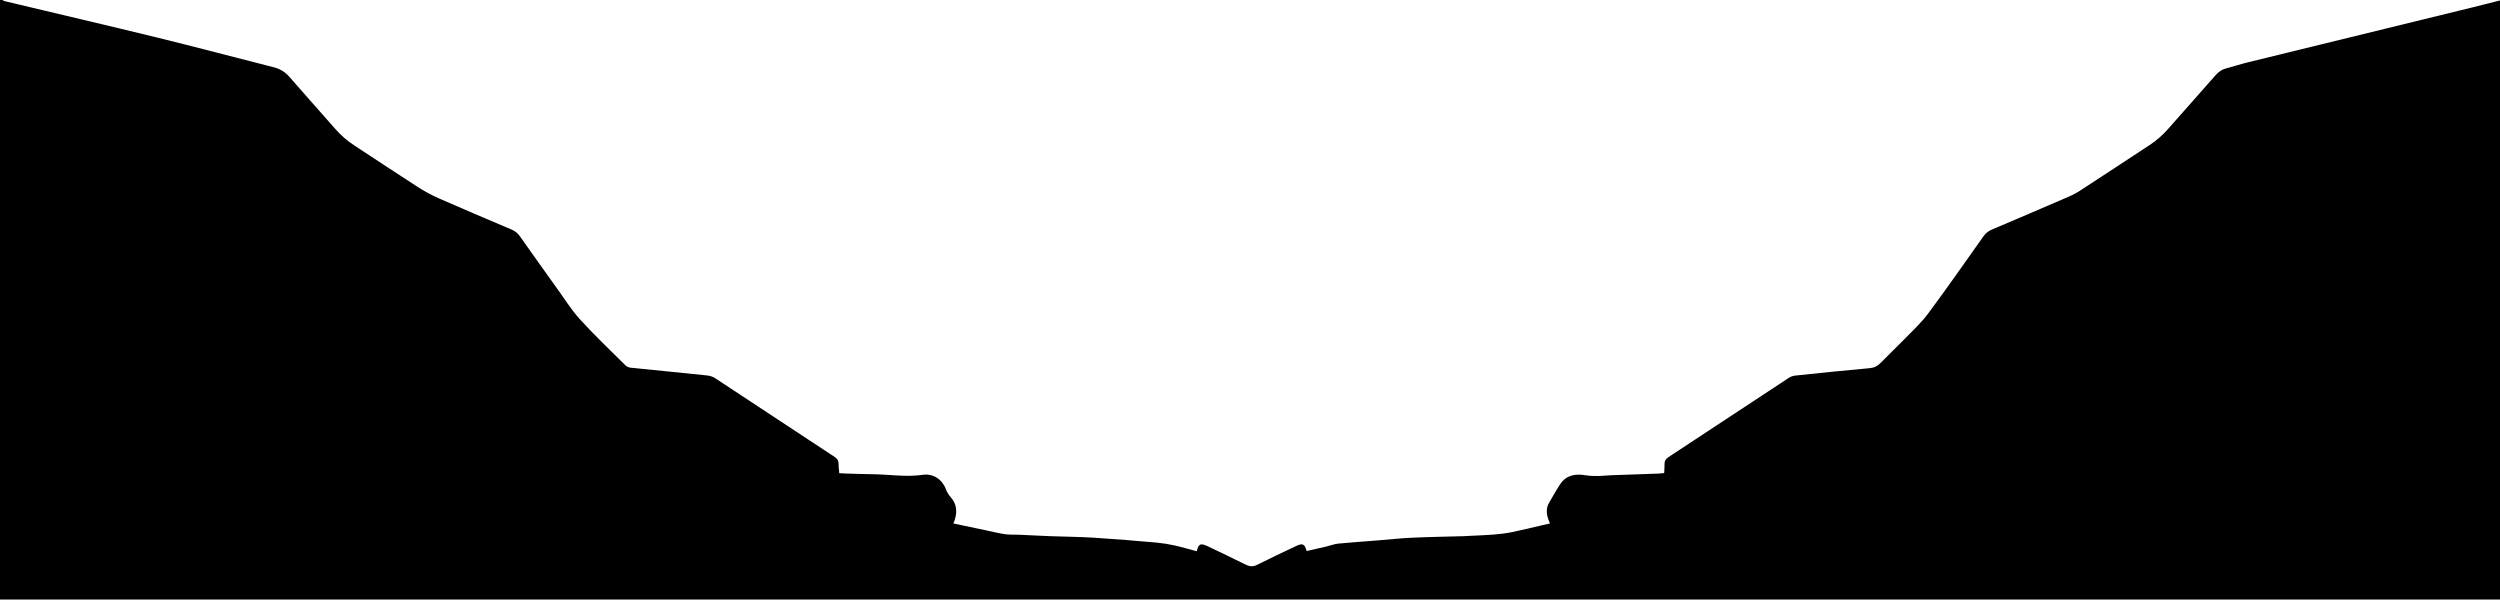 <?xml version="1.0" encoding="utf-8"?>
<!-- Generator: Adobe Illustrator 26.3.1, SVG Export Plug-In . SVG Version: 6.00 Build 0)  -->
<svg version="1.1" id="Capa_1" xmlns="http://www.w3.org/2000/svg" xmlns:xlink="http://www.w3.org/1999/xlink" x="0px" y="0px"
	 viewBox="0 0 4005.3 960.5" style="enable-background:new 0 0 4005.3 960.5;" xml:space="preserve">
<path d="M4005.3,960.5V0.7c-14.5,3.7-29.1,7.4-43.6,11c-119.9,29.3-239.8,58.6-359.7,88c-11.9,2.9-23.7,6.8-35.6,9.9
	c-6.8,1.8-11.9,5.4-16.5,10.6c-25.3,28.7-50.8,57.3-76.1,86.1c-8.9,10.1-18.7,18.8-30,26.2c-37.6,24.6-75.1,49.5-112.8,73.9
	c-6.9,4.5-14.7,7.8-22.3,11.1c-39.1,16.9-78.2,33.7-117.5,50.3c-5.8,2.4-10,5.9-13.6,11c-29.3,41.3-58.2,82.8-88.4,123.4
	c-10.6,14.3-24,26.7-36.5,39.6c-13,13.4-26.6,26.1-39.6,39.5c-5.2,5.3-10.5,8-18.1,8.6c-39.8,3.5-79.5,7.7-119.3,11.9
	c-3.5,0.4-7.1,1.8-10,3.7c-64.3,42.3-128.4,84.7-192.7,126.9c-4.5,2.9-6.4,6.3-6.2,11.4c0.1,4.6-0.4,9.1-0.6,14.1
	c-3.4,0.3-6,0.7-8.6,0.8c-25.6,0.9-51.3,1.8-76.9,2.7c-6.6,0.3-13.3,1.1-19.9,1.2c-6.9,0-14,0-20.8-1.2c-16-2.7-30.6-0.2-40,13.8
	c-6.6,9.8-12.3,20.3-18.3,30.5c-5.9,10.1-3.8,21.3,1.6,32.9c-4.3,1-8,1.9-11.7,2.7c-16.2,3.7-32.3,7.8-48.6,11.1
	c-9.7,2-19.7,3.2-29.6,4c-12.9,1.1-25.9,1.4-38.9,2.1c-3,0.2-6,0.4-9,0.5c-27.9,0.8-55.9,1.2-83.8,2.5c-18.6,0.8-37.2,3-55.8,4.4
	c-20.6,1.7-41.2,3-61.7,5c-6.5,0.6-12.8,3.2-19.2,4.7c-10.5,2.5-21.1,4.8-31.6,7.2c-3.2-11.5-6.3-13-17.1-7.9
	c-20.8,9.8-41.6,19.6-62,29.9c-6.7,3.4-12.1,3-18.6-0.2c-19.6-9.9-39.5-19.2-59.3-28.7c-1.2-0.6-2.4-1.2-3.6-1.7
	c-9.7-4.1-12.7-2.5-15.4,9c-12-3.2-23.8-6.7-35.9-9.4c-9.4-2.1-18.9-3.6-28.5-4.5c-33.2-2.9-66.4-5.7-99.6-7.8
	c-23.6-1.5-47.2-1.6-70.8-2.5c-16.6-0.6-33.3-1.6-49.9-2.3c-7.6-0.3-15.4,0.2-22.9-0.9c-10.8-1.6-21.4-4.4-32.2-6.6
	c-12.7-2.7-25.4-5.3-38.1-8c-3.9-0.8-7.7-1.6-12.1-2.6c1.2-3.1,2.3-5.5,2.9-8c3.4-12.4,1.8-23.9-6.9-33.7c-3.6-4.1-6.2-8.3-8.1-13.4
	c-5.6-15.3-20.3-25.3-37-22.8c-26.4,3.9-52.4-0.5-78.6-0.9c-15.3-0.2-30.6-0.8-45.9-1.2c-2.6-0.1-5.3-0.3-9.2-0.5
	c-0.4-4.9-1.2-9.7-1.1-14.5c0.1-5.1-1.6-8.4-6.1-11.4c-64-42-127.8-84.4-191.8-126.4c-3.7-2.4-8.5-3.9-12.9-4.3
	c-40.7-4.3-81.5-8.2-122.2-12.4c-3-0.3-6.6-1.8-8.7-4c-24.6-24.4-49.7-48.3-73-73.9c-13.8-15.2-24.7-33-36.8-49.7
	c-19.8-27.6-39.5-55.2-59.1-83c-3.6-5.1-7.9-8.5-13.7-10.9c-38.9-16.5-77.8-33-116.5-50c-11.8-5.2-23.3-11.5-34.1-18.5
	c-33.9-21.8-67.4-44.2-101.1-66.2c-11.2-7.3-21.2-15.9-30.1-26.1c-24.3-27.8-49.1-55.2-73.3-83.2c-7.1-8.2-15.3-13.3-25.7-15.9
	C376.4,92,314.3,75.5,252,60.2C170.5,40.3,88.9,21.3,7.3,1.8C6.1,1.5,5.1,0.6,3.9,0C2.6,0,1.3,0,0,0v7.8c0,3,0.1,6,0,9.1v943.6
	H4005.3z"/>
</svg>
